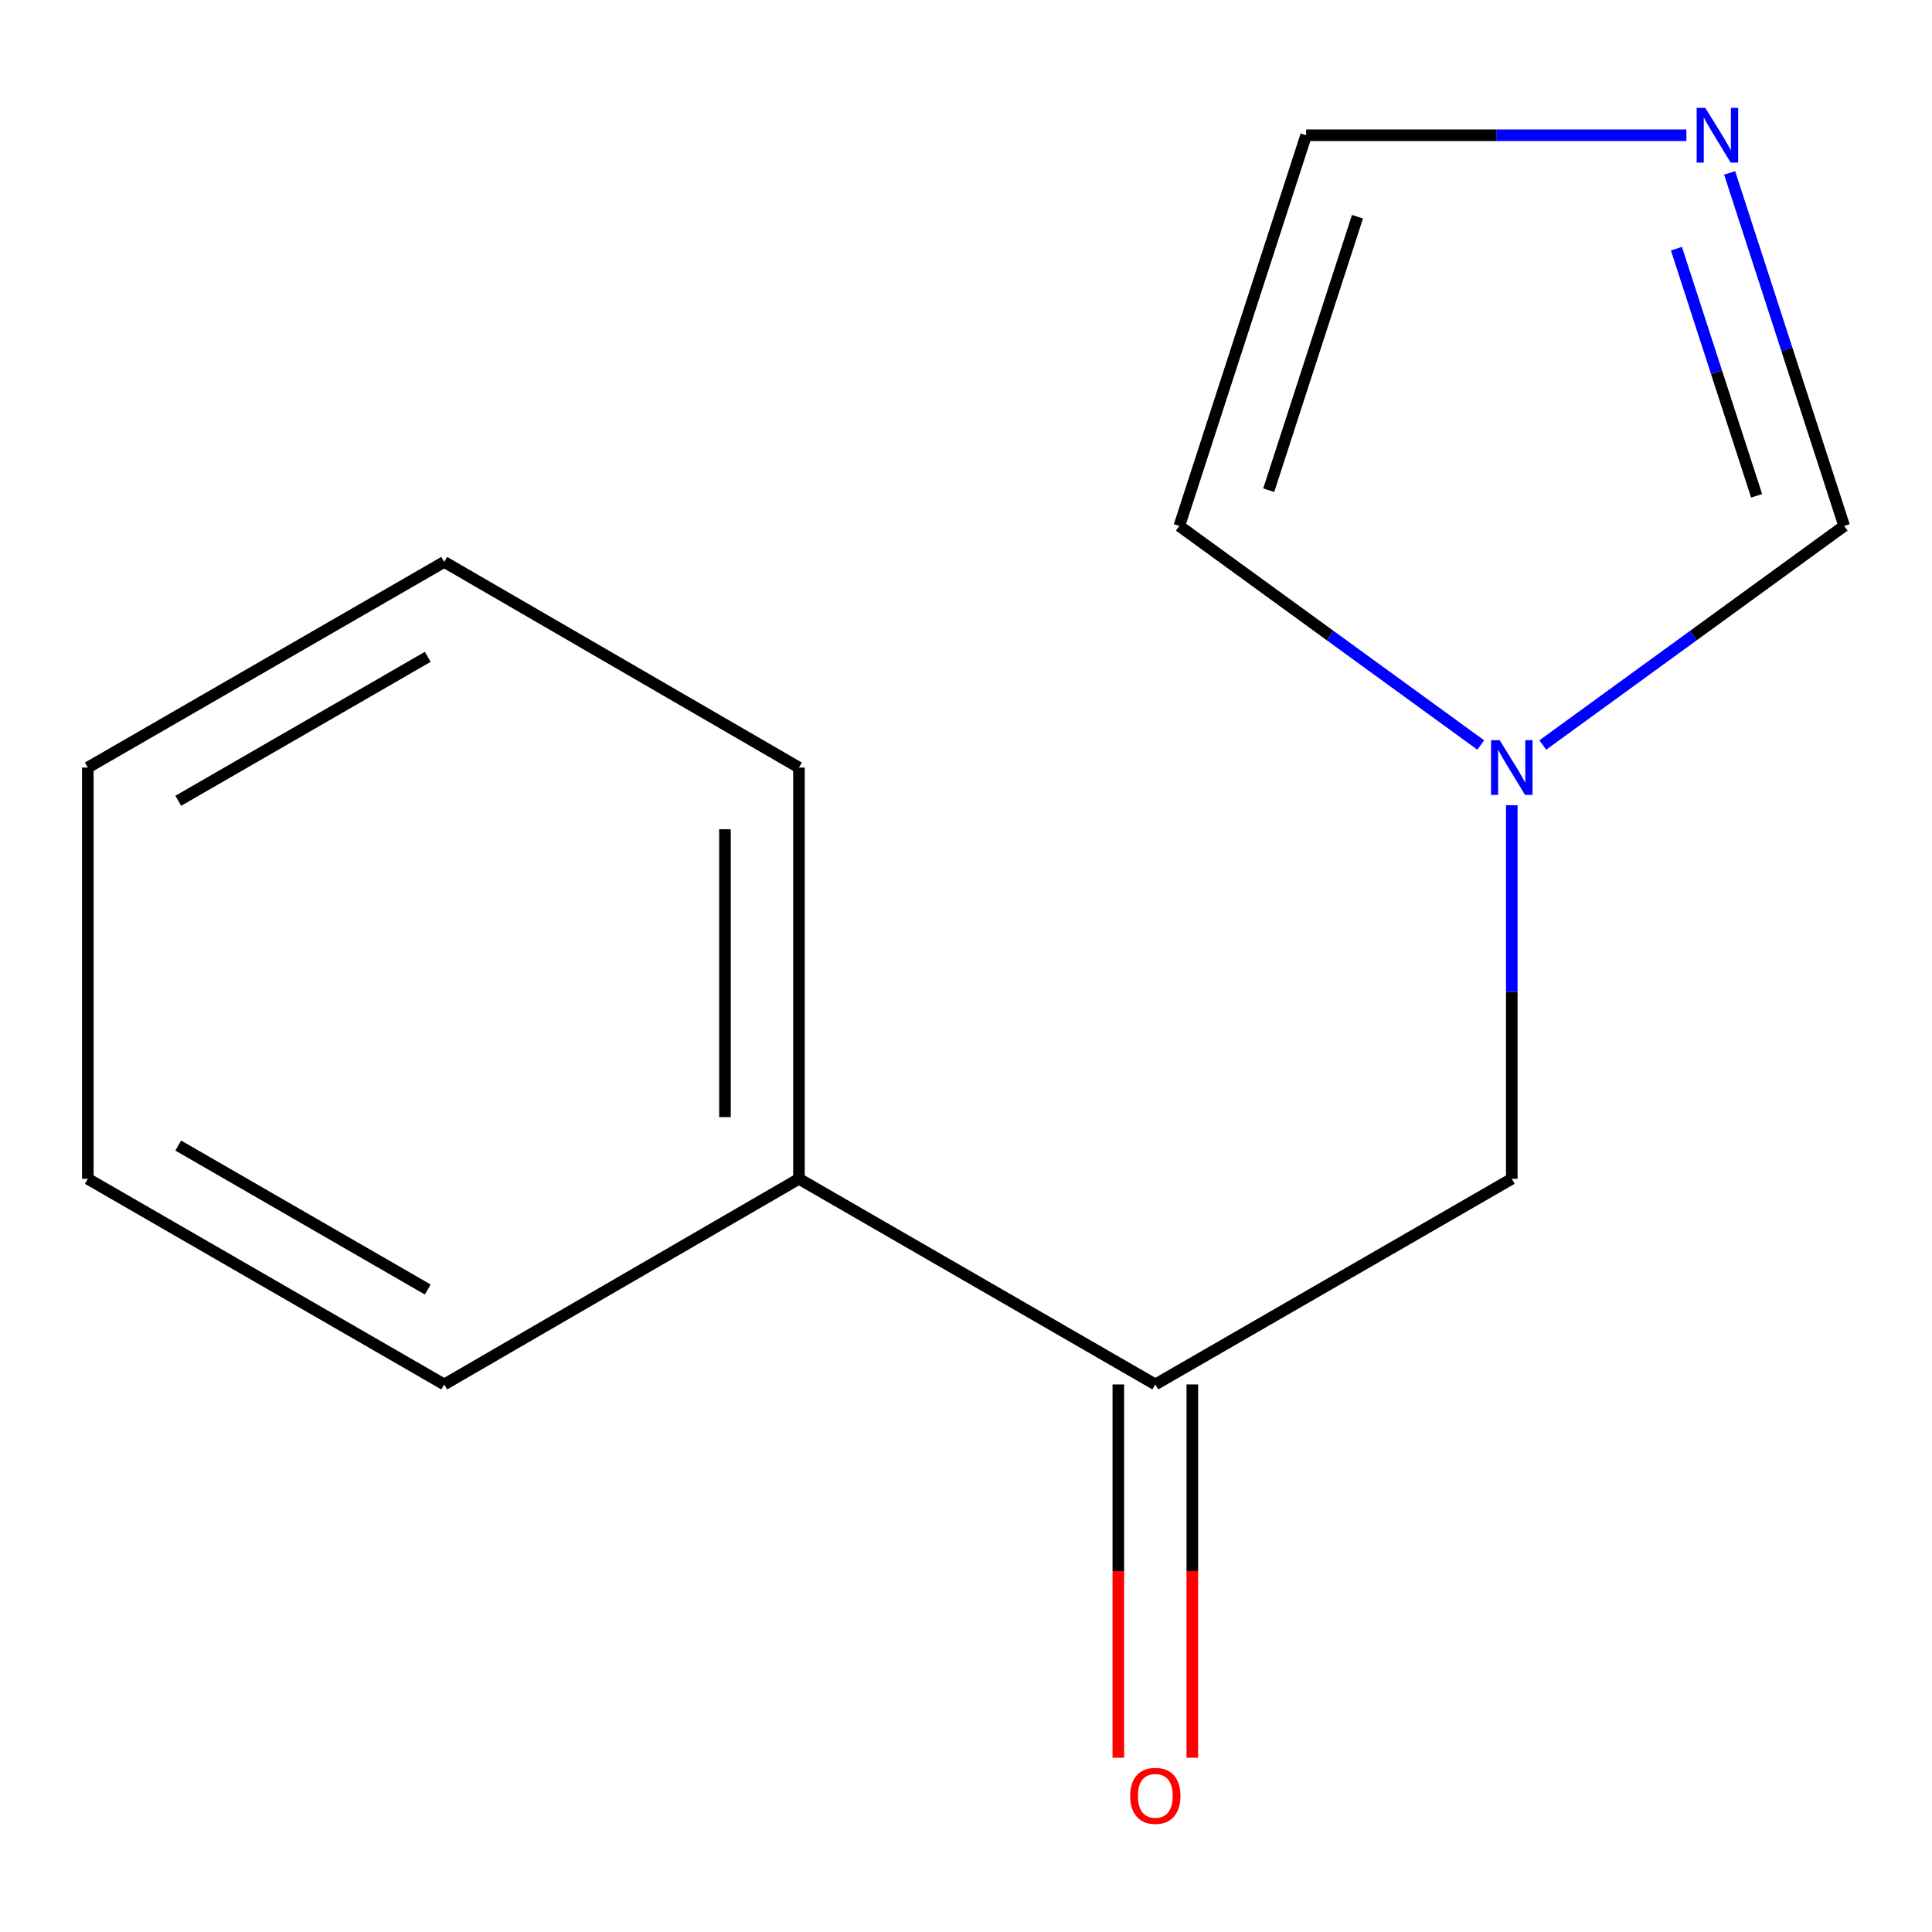 <?xml version='1.0' encoding='iso-8859-1'?>
<svg version='1.1' baseProfile='full'
              xmlns='http://www.w3.org/2000/svg'
                      xmlns:rdkit='http://www.rdkit.org/xml'
                      xmlns:xlink='http://www.w3.org/1999/xlink'
                  xml:space='preserve'
width='1000px' height='1000px' viewBox='0 0 1000 1000'>
<!-- END OF HEADER -->
<rect style='opacity:1.0;fill:#FFFFFF;stroke:none' width='1000' height='1000' x='0' y='0'> </rect>
<path class='bond-2' d='M 798.55,385.616 L 876.548,328.923' style='fill:none;fill-rule:evenodd;stroke:#0000FF;stroke-width:6px;stroke-linecap:butt;stroke-linejoin:miter;stroke-opacity:1' />
<path class='bond-2' d='M 876.548,328.923 L 954.545,272.231' style='fill:none;fill-rule:evenodd;stroke:#000000;stroke-width:6px;stroke-linecap:butt;stroke-linejoin:miter;stroke-opacity:1' />
<path class='bond-3' d='M 782.493,416.768 L 782.493,513.457' style='fill:none;fill-rule:evenodd;stroke:#0000FF;stroke-width:6px;stroke-linecap:butt;stroke-linejoin:miter;stroke-opacity:1' />
<path class='bond-3' d='M 782.493,513.457 L 782.493,610.146' style='fill:none;fill-rule:evenodd;stroke:#000000;stroke-width:6px;stroke-linecap:butt;stroke-linejoin:miter;stroke-opacity:1' />
<path class='bond-5' d='M 766.435,385.617 L 688.427,328.924' style='fill:none;fill-rule:evenodd;stroke:#0000FF;stroke-width:6px;stroke-linecap:butt;stroke-linejoin:miter;stroke-opacity:1' />
<path class='bond-5' d='M 688.427,328.924 L 610.418,272.231' style='fill:none;fill-rule:evenodd;stroke:#000000;stroke-width:6px;stroke-linecap:butt;stroke-linejoin:miter;stroke-opacity:1' />
<path class='bond-0' d='M 895.251,89.485 L 924.898,180.858' style='fill:none;fill-rule:evenodd;stroke:#0000FF;stroke-width:6px;stroke-linecap:butt;stroke-linejoin:miter;stroke-opacity:1' />
<path class='bond-0' d='M 924.898,180.858 L 954.545,272.231' style='fill:none;fill-rule:evenodd;stroke:#000000;stroke-width:6px;stroke-linecap:butt;stroke-linejoin:miter;stroke-opacity:1' />
<path class='bond-0' d='M 867.72,128.716 L 888.472,192.677' style='fill:none;fill-rule:evenodd;stroke:#0000FF;stroke-width:6px;stroke-linecap:butt;stroke-linejoin:miter;stroke-opacity:1' />
<path class='bond-0' d='M 888.472,192.677 L 909.225,256.638' style='fill:none;fill-rule:evenodd;stroke:#000000;stroke-width:6px;stroke-linecap:butt;stroke-linejoin:miter;stroke-opacity:1' />
<path class='bond-13' d='M 872.871,70.01 L 774.462,70.01' style='fill:none;fill-rule:evenodd;stroke:#0000FF;stroke-width:6px;stroke-linecap:butt;stroke-linejoin:miter;stroke-opacity:1' />
<path class='bond-13' d='M 774.462,70.01 L 676.053,70.01' style='fill:none;fill-rule:evenodd;stroke:#000000;stroke-width:6px;stroke-linecap:butt;stroke-linejoin:miter;stroke-opacity:1' />
<path class='bond-1' d='M 597.994,716.586 L 782.493,610.146' style='fill:none;fill-rule:evenodd;stroke:#000000;stroke-width:6px;stroke-linecap:butt;stroke-linejoin:miter;stroke-opacity:1' />
<path class='bond-6' d='M 578.846,716.586 L 578.846,813.194' style='fill:none;fill-rule:evenodd;stroke:#000000;stroke-width:6px;stroke-linecap:butt;stroke-linejoin:miter;stroke-opacity:1' />
<path class='bond-6' d='M 578.846,813.194 L 578.846,909.803' style='fill:none;fill-rule:evenodd;stroke:#FF0000;stroke-width:6px;stroke-linecap:butt;stroke-linejoin:miter;stroke-opacity:1' />
<path class='bond-6' d='M 617.141,716.586 L 617.141,813.194' style='fill:none;fill-rule:evenodd;stroke:#000000;stroke-width:6px;stroke-linecap:butt;stroke-linejoin:miter;stroke-opacity:1' />
<path class='bond-6' d='M 617.141,813.194 L 617.141,909.803' style='fill:none;fill-rule:evenodd;stroke:#FF0000;stroke-width:6px;stroke-linecap:butt;stroke-linejoin:miter;stroke-opacity:1' />
<path class='bond-7' d='M 597.994,716.586 L 413.537,610.146' style='fill:none;fill-rule:evenodd;stroke:#000000;stroke-width:6px;stroke-linecap:butt;stroke-linejoin:miter;stroke-opacity:1' />
<path class='bond-4' d='M 676.053,70.01 L 610.418,272.231' style='fill:none;fill-rule:evenodd;stroke:#000000;stroke-width:6px;stroke-linecap:butt;stroke-linejoin:miter;stroke-opacity:1' />
<path class='bond-4' d='M 702.632,112.165 L 656.689,253.72' style='fill:none;fill-rule:evenodd;stroke:#000000;stroke-width:6px;stroke-linecap:butt;stroke-linejoin:miter;stroke-opacity:1' />
<path class='bond-8' d='M 413.537,610.146 L 413.537,397.287' style='fill:none;fill-rule:evenodd;stroke:#000000;stroke-width:6px;stroke-linecap:butt;stroke-linejoin:miter;stroke-opacity:1' />
<path class='bond-8' d='M 375.242,578.217 L 375.242,429.216' style='fill:none;fill-rule:evenodd;stroke:#000000;stroke-width:6px;stroke-linecap:butt;stroke-linejoin:miter;stroke-opacity:1' />
<path class='bond-9' d='M 413.537,610.146 L 229.932,716.586' style='fill:none;fill-rule:evenodd;stroke:#000000;stroke-width:6px;stroke-linecap:butt;stroke-linejoin:miter;stroke-opacity:1' />
<path class='bond-10' d='M 413.537,397.287 L 229.932,290.847' style='fill:none;fill-rule:evenodd;stroke:#000000;stroke-width:6px;stroke-linecap:butt;stroke-linejoin:miter;stroke-opacity:1' />
<path class='bond-11' d='M 229.932,716.586 L 45.455,610.146' style='fill:none;fill-rule:evenodd;stroke:#000000;stroke-width:6px;stroke-linecap:butt;stroke-linejoin:miter;stroke-opacity:1' />
<path class='bond-11' d='M 221.399,667.45 L 92.265,592.942' style='fill:none;fill-rule:evenodd;stroke:#000000;stroke-width:6px;stroke-linecap:butt;stroke-linejoin:miter;stroke-opacity:1' />
<path class='bond-12' d='M 229.932,290.847 L 45.455,397.287' style='fill:none;fill-rule:evenodd;stroke:#000000;stroke-width:6px;stroke-linecap:butt;stroke-linejoin:miter;stroke-opacity:1' />
<path class='bond-12' d='M 221.399,339.983 L 92.265,414.491' style='fill:none;fill-rule:evenodd;stroke:#000000;stroke-width:6px;stroke-linecap:butt;stroke-linejoin:miter;stroke-opacity:1' />
<path class='bond-14' d='M 45.455,610.146 L 45.455,397.287' style='fill:none;fill-rule:evenodd;stroke:#000000;stroke-width:6px;stroke-linecap:butt;stroke-linejoin:miter;stroke-opacity:1' />
<path  class='atom-0' d='M 776.233 383.127
L 785.513 398.127
Q 786.433 399.607, 787.913 402.287
Q 789.393 404.967, 789.473 405.127
L 789.473 383.127
L 793.233 383.127
L 793.233 411.447
L 789.353 411.447
L 779.393 395.047
Q 778.233 393.127, 776.993 390.927
Q 775.793 388.727, 775.433 388.047
L 775.433 411.447
L 771.753 411.447
L 771.753 383.127
L 776.233 383.127
' fill='#0000FF'/>
<path  class='atom-1' d='M 882.673 55.85
L 891.953 70.85
Q 892.873 72.33, 894.353 75.01
Q 895.833 77.69, 895.913 77.85
L 895.913 55.85
L 899.673 55.85
L 899.673 84.17
L 895.793 84.17
L 885.833 67.77
Q 884.673 65.85, 883.433 63.65
Q 882.233 61.45, 881.873 60.77
L 881.873 84.17
L 878.193 84.17
L 878.193 55.85
L 882.673 55.85
' fill='#0000FF'/>
<path  class='atom-7' d='M 584.994 929.525
Q 584.994 922.725, 588.354 918.925
Q 591.714 915.125, 597.994 915.125
Q 604.274 915.125, 607.634 918.925
Q 610.994 922.725, 610.994 929.525
Q 610.994 936.405, 607.594 940.325
Q 604.194 944.205, 597.994 944.205
Q 591.754 944.205, 588.354 940.325
Q 584.994 936.445, 584.994 929.525
M 597.994 941.005
Q 602.314 941.005, 604.634 938.125
Q 606.994 935.205, 606.994 929.525
Q 606.994 923.965, 604.634 921.165
Q 602.314 918.325, 597.994 918.325
Q 593.674 918.325, 591.314 921.125
Q 588.994 923.925, 588.994 929.525
Q 588.994 935.245, 591.314 938.125
Q 593.674 941.005, 597.994 941.005
' fill='#FF0000'/>
</svg>
